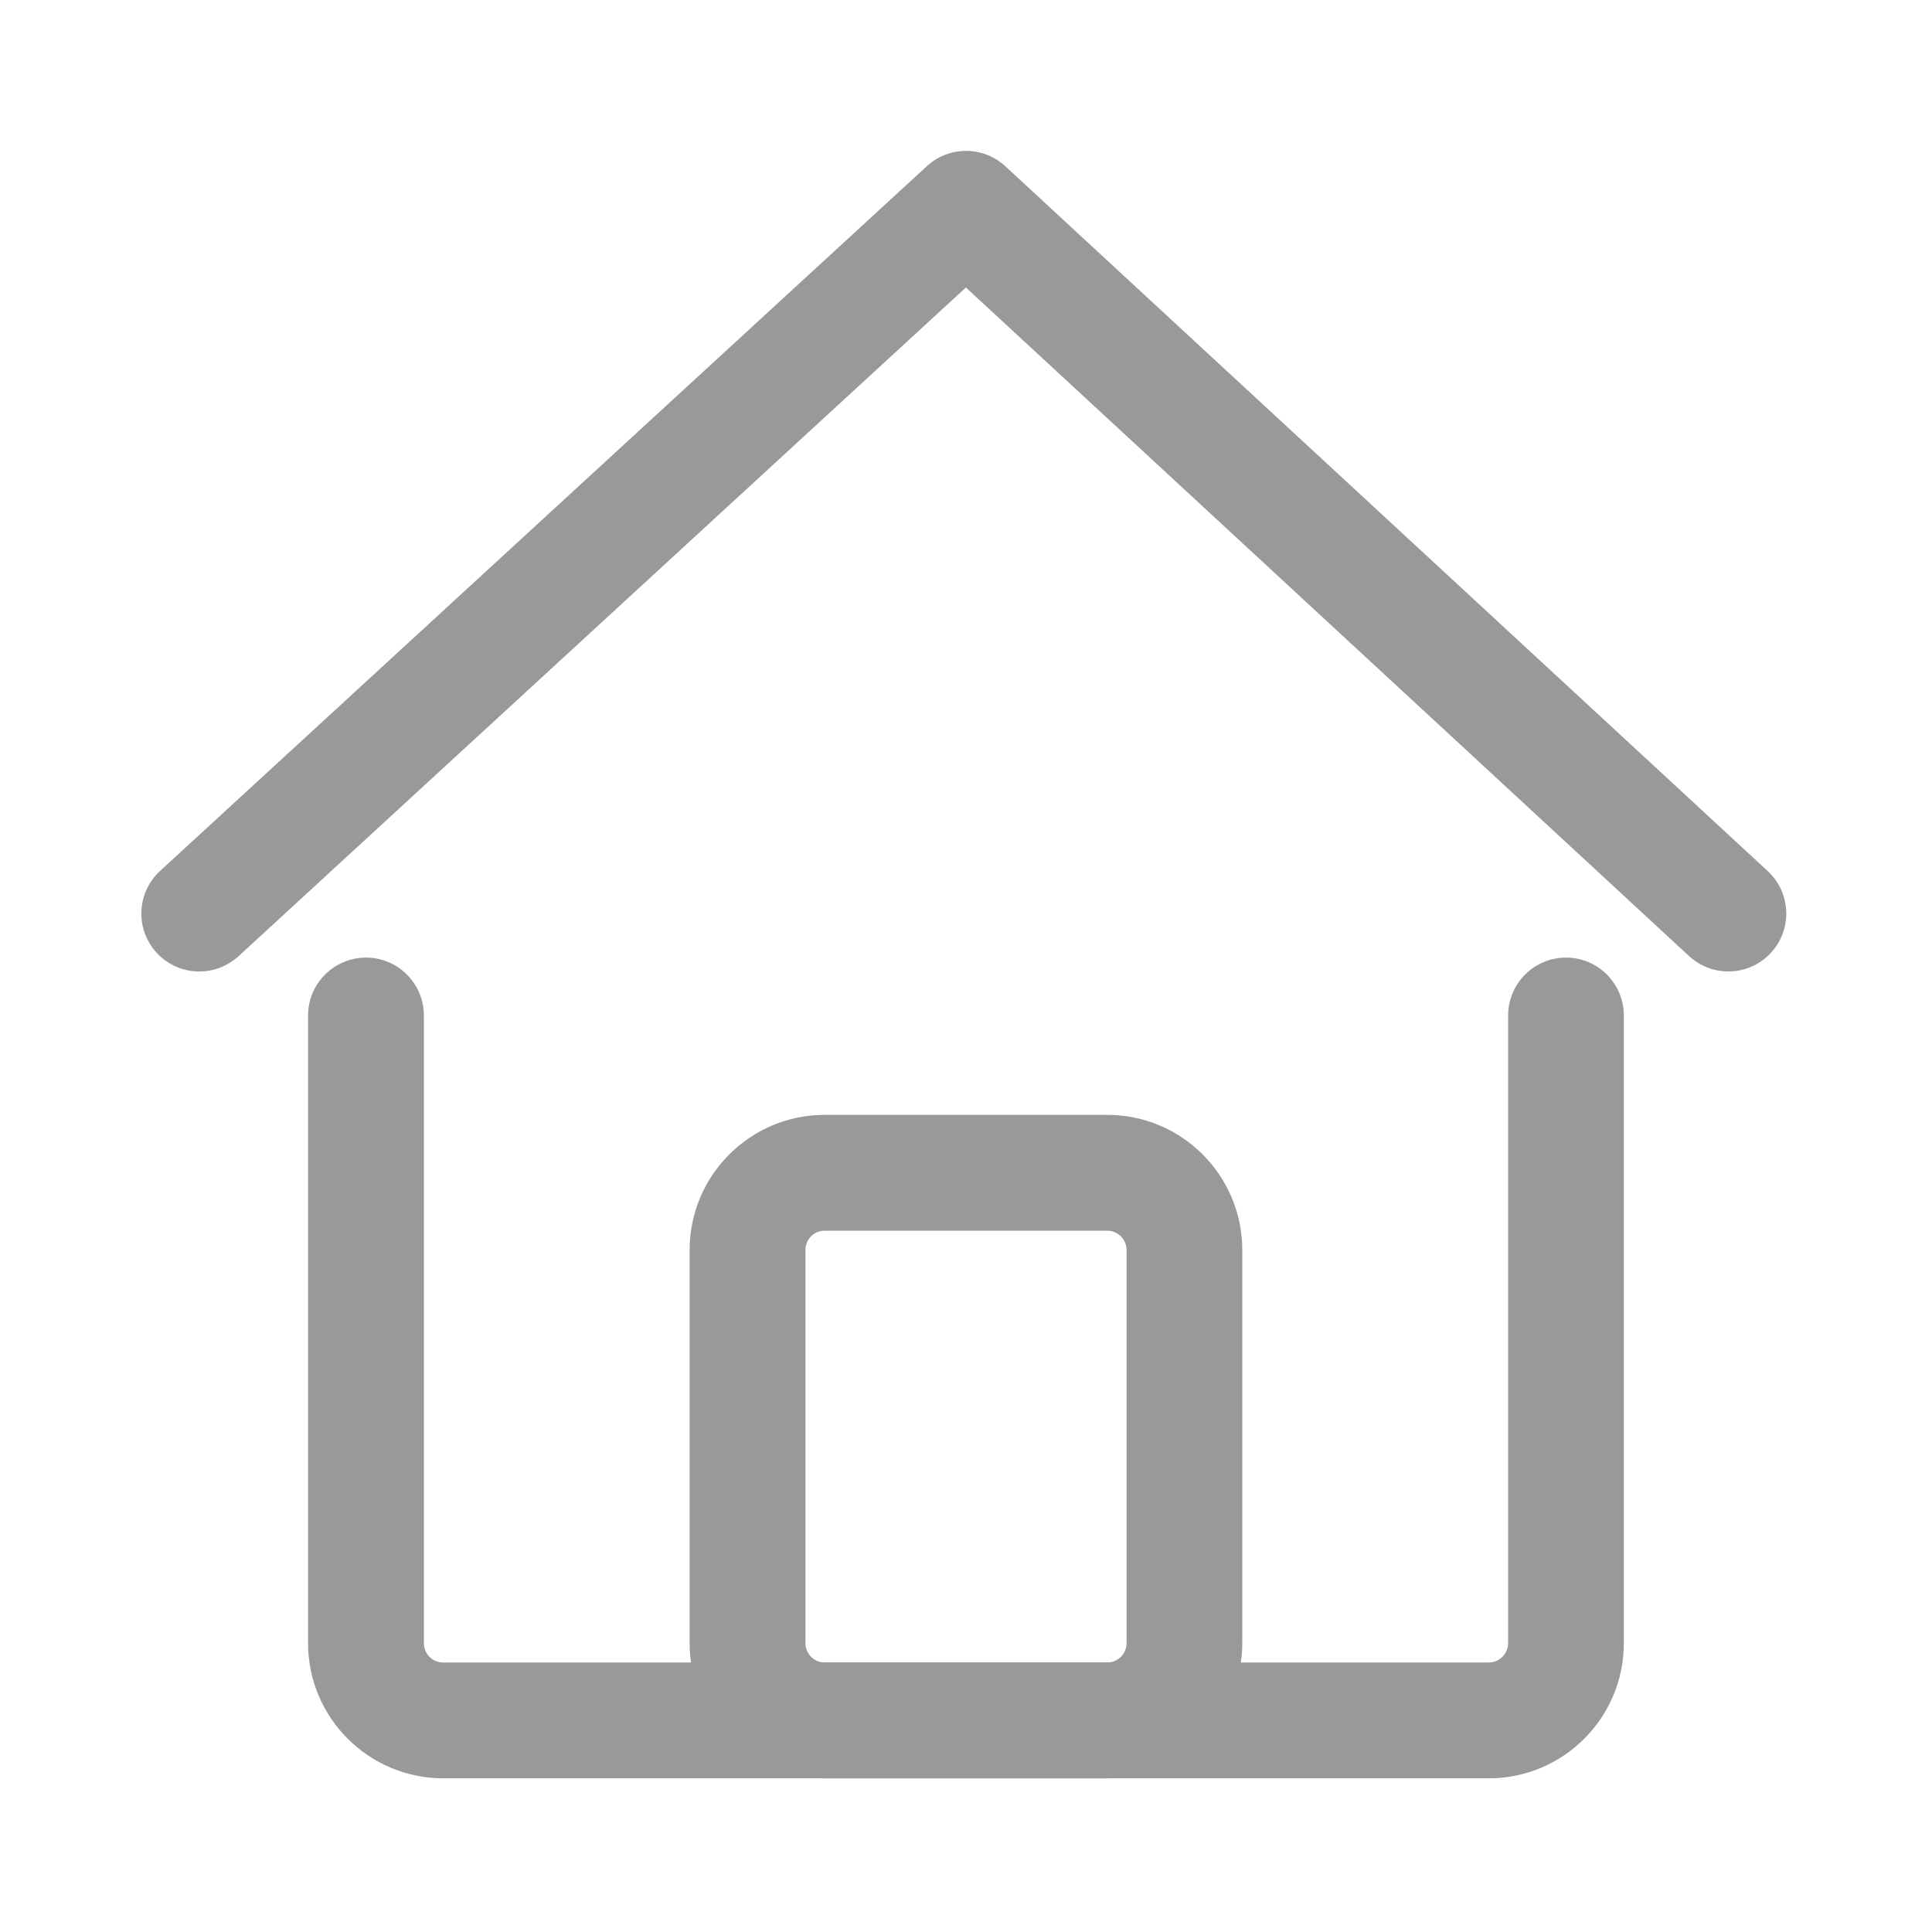 <svg xmlns="http://www.w3.org/2000/svg" xmlns:xlink="http://www.w3.org/1999/xlink" fill="none" version="1.1" width="20" height="20" viewBox="0 0 20 20"><defs><clipPath id="master_svg0_166_6044"><rect x="0" y="0" width="20" height="20" rx="0"/></clipPath></defs><g clip-path="url(#master_svg0_166_6044)"><g><path d="M2.063,10.057C1.816,10.057,1.594,9.906,1.504,9.675C1.414,9.445,1.475,9.183,1.657,9.016L9.595,1.72C9.825,1.509,10.178,1.509,10.407,1.721L18.299,9.017C18.542,9.242,18.557,9.621,18.332,9.864C18.108,10.107,17.729,10.122,17.485,9.897L9.999,2.976L2.469,9.899C2.358,10,2.213,10.057,2.063,10.057Z" fill="#999999" fill-opacity="1" style="mix-blend-mode:passthrough"/></g><g><path d="M15.412,18.409L4.588,18.409C3.817,18.409,3.189,17.782,3.189,17.01L3.189,10.513C3.189,10.182,3.458,9.913,3.789,9.913C4.12,9.913,4.388,10.182,4.388,10.513L4.388,17.01C4.388,17.121,4.477,17.21,4.588,17.21L15.412,17.21C15.522,17.21,15.612,17.12,15.612,17.01L15.612,10.513C15.612,10.182,15.88,9.913,16.211,9.913C16.542,9.913,16.81,10.182,16.81,10.513L16.81,17.01C16.81,17.782,16.183,18.409,15.412,18.409Z" fill="#999999" fill-opacity="1" style="mix-blend-mode:passthrough"/></g><g><path d="M11.462,18.409L8.537,18.409C7.766,18.409,7.139,17.781,7.139,17.01L7.139,12.94C7.139,12.168,7.766,11.541,8.537,11.541L11.462,11.541C12.233,11.541,12.86,12.168,12.86,12.94L12.86,17.01C12.86,17.782,12.234,18.408,11.462,18.409ZM8.537,12.74C8.427,12.74,8.338,12.829,8.338,12.94L8.338,17.01C8.338,17.12,8.427,17.21,8.537,17.21L11.462,17.21C11.572,17.21,11.662,17.12,11.662,17.01L11.662,12.94C11.662,12.83,11.572,12.74,11.462,12.74L8.537,12.74Z" fill="#999999" fill-opacity="1" style="mix-blend-mode:passthrough"/></g></g></svg>